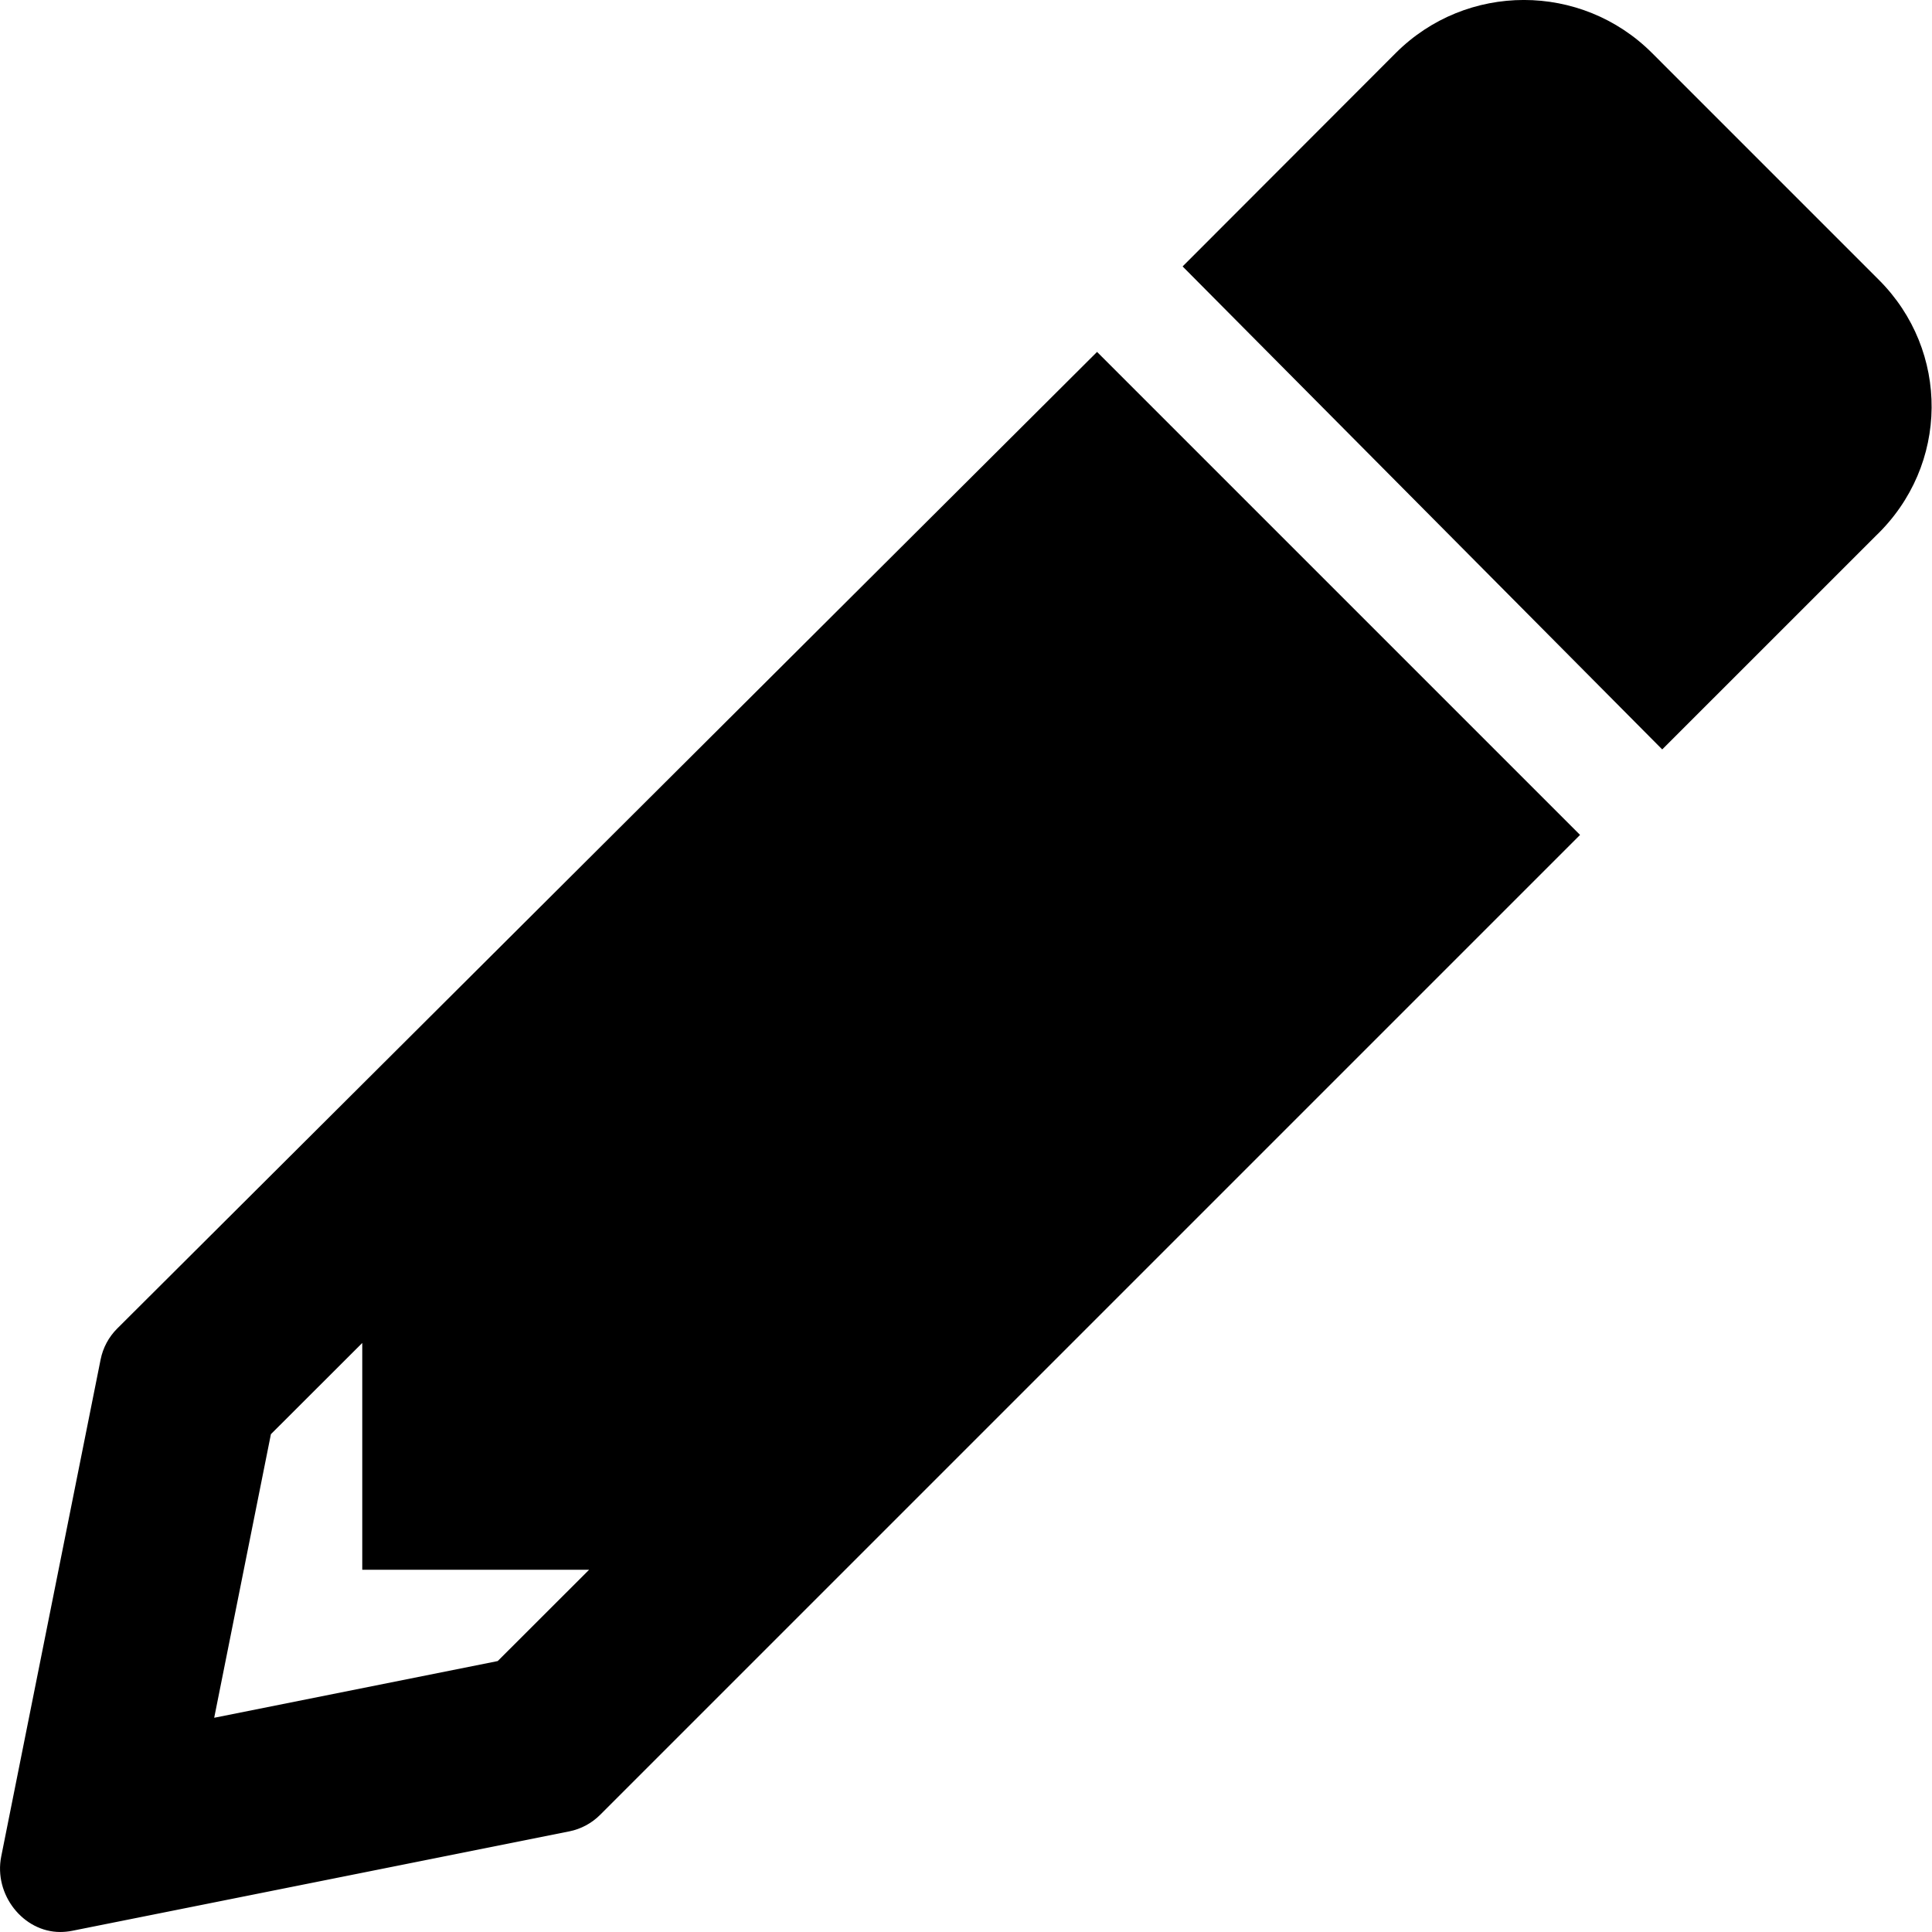 <?xml version="1.0" encoding="UTF-8"?> <svg xmlns="http://www.w3.org/2000/svg" width="144" height="144" viewBox="0 0 144 144" fill="none"> <g clip-path="url(#clip0_3_1153)"> <path d="M140.036 20.856L123.135 3.953C117.862 -1.32 109.301 -1.32 104.03 3.953L88.145 19.858L123.892 55.858L139.799 39.953C145.323 34.677 145.323 26.13 140.036 20.856ZM8.731 99.027C8.103 99.655 7.675 100.455 7.5 101.326L0.092 138.367C-0.478 141.214 1.733 143.999 4.487 143.999C4.782 143.999 5.083 143.97 5.387 143.909L42.428 136.501C43.299 136.326 44.099 135.898 44.727 135.271L117.768 62.23L81.768 26.23L8.731 99.027ZM37.098 123.805L15.965 128.032L20.192 106.896L27.001 100.096V116.999H43.91L37.098 123.805Z" fill="black"></path> </g> <defs> <clipPath id="clip0_3_1153"> <rect width="36" height="36" fill="white" transform="scale(4)"></rect> </clipPath> </defs> </svg> 